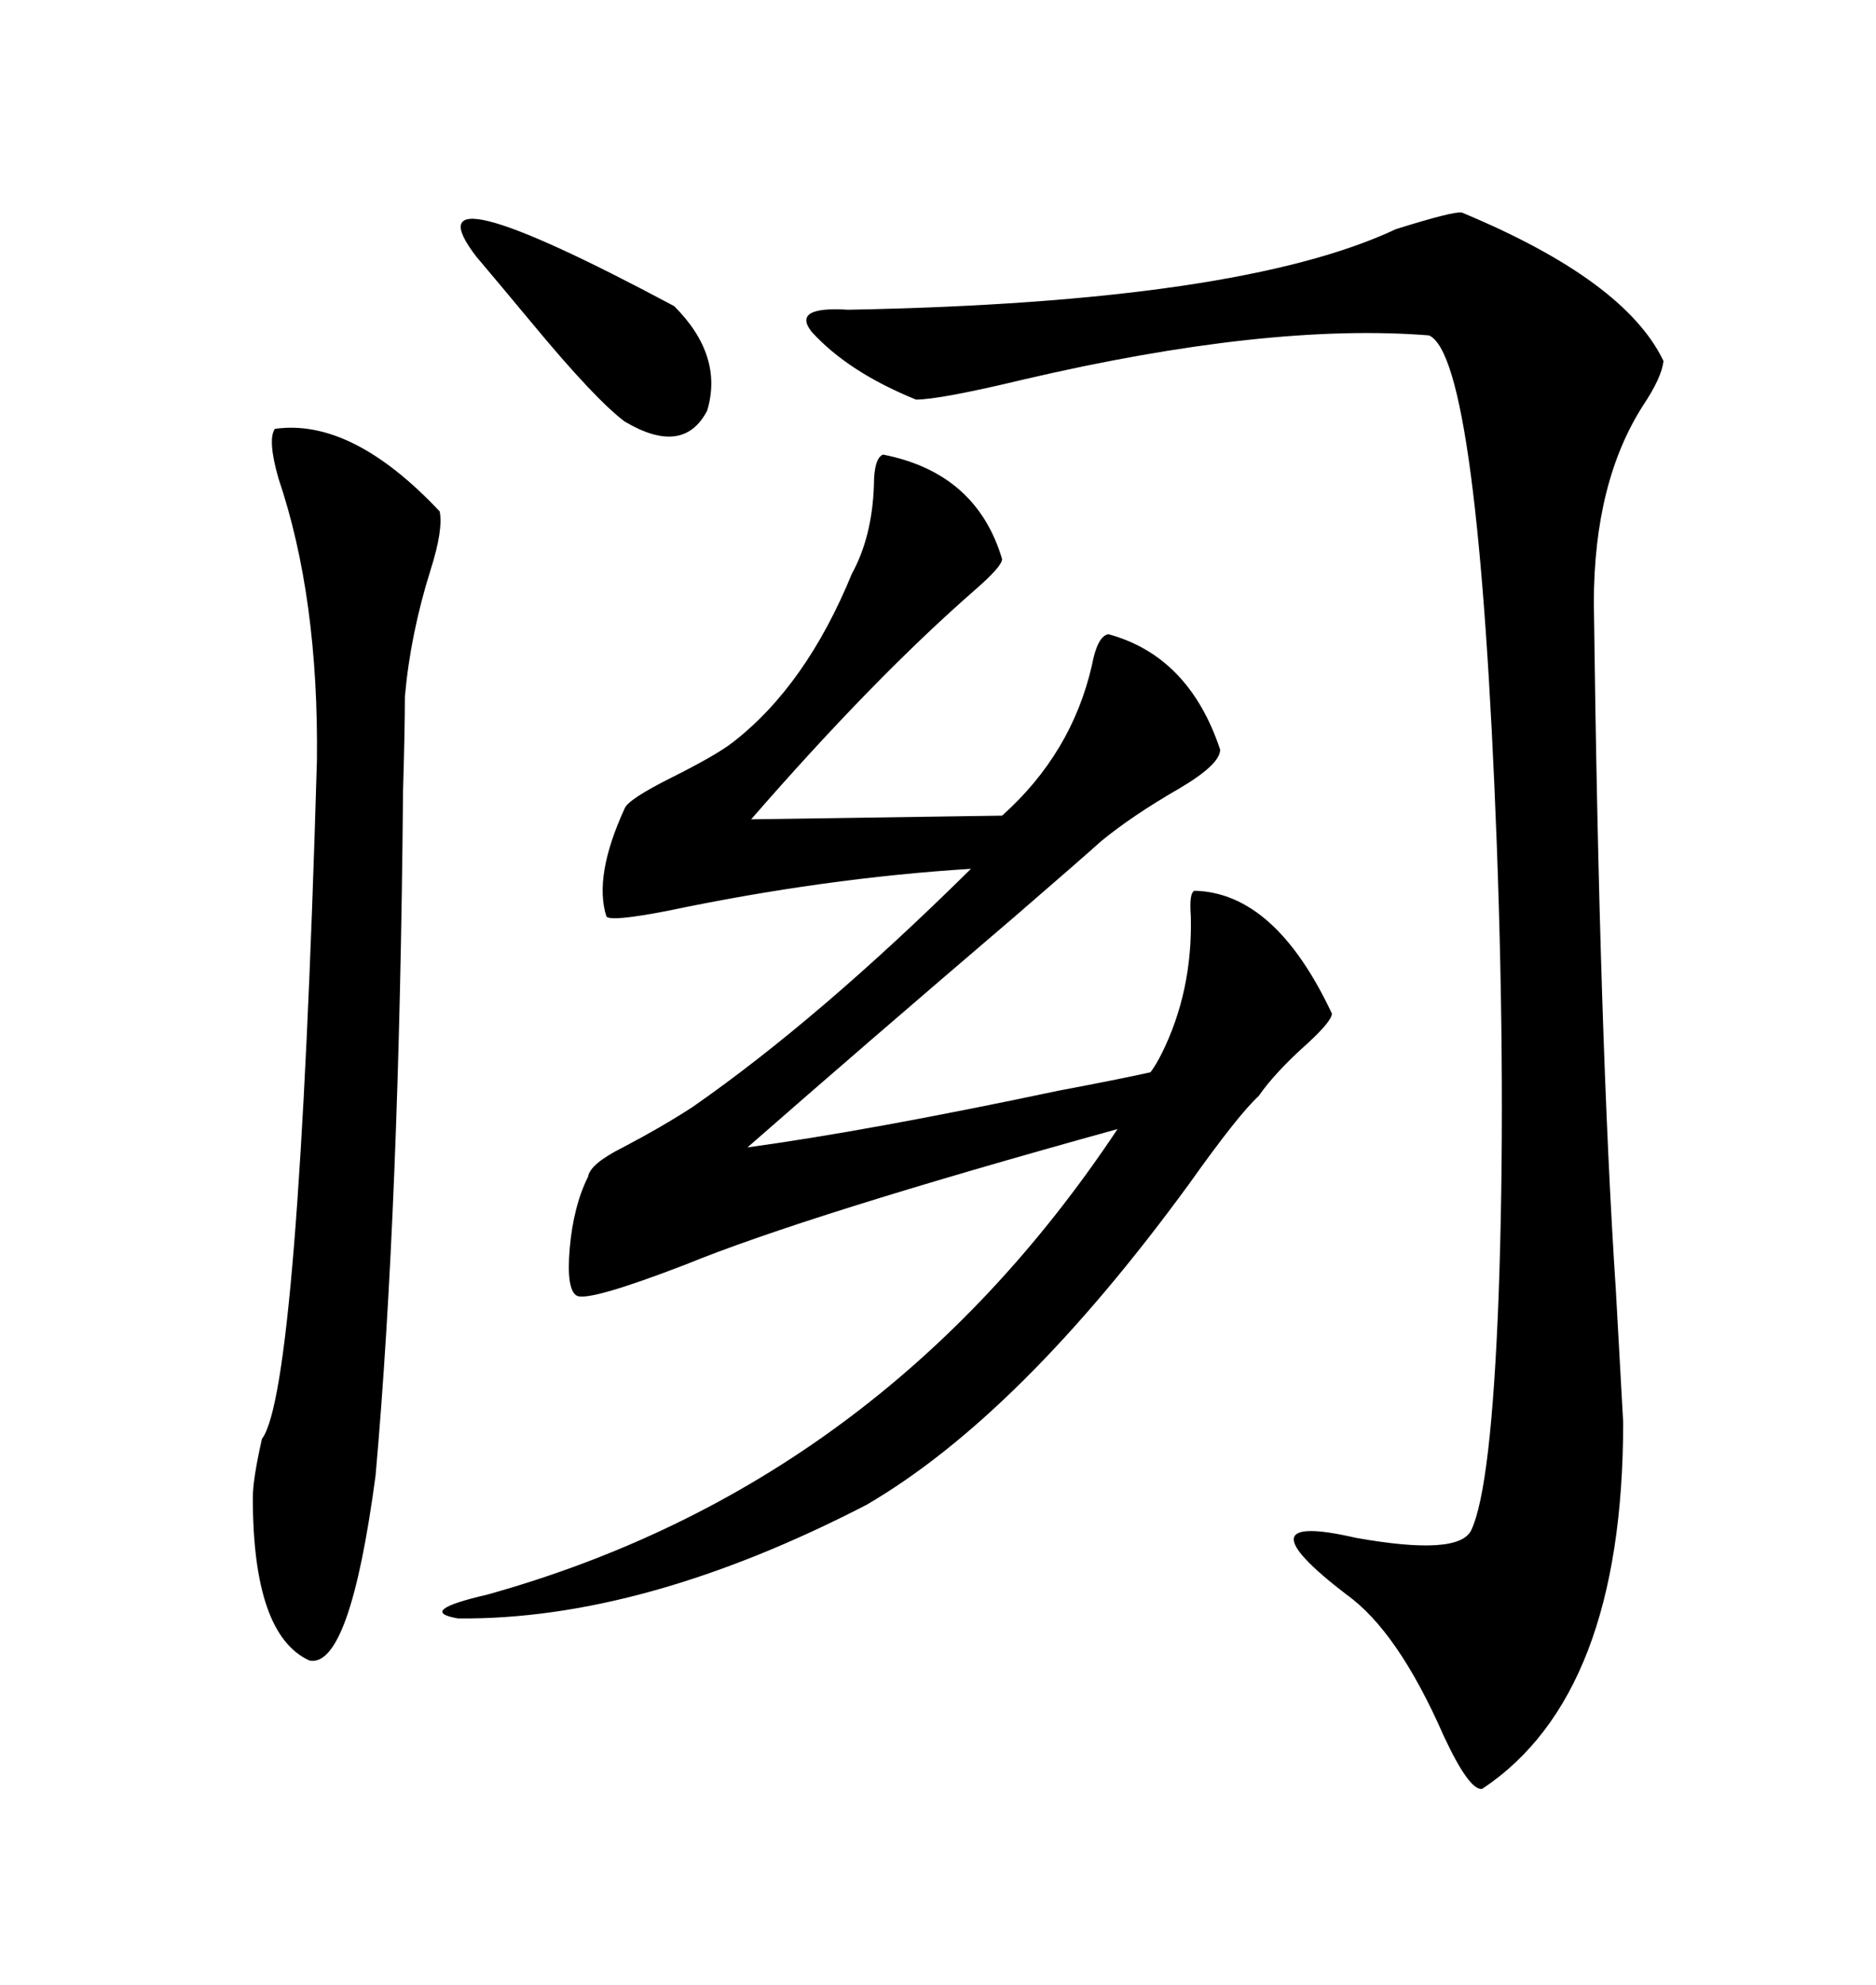 <svg xmlns="http://www.w3.org/2000/svg" xmlns:xlink="http://www.w3.org/1999/xlink" width="300" height="317.285"><path d="M185.74 168.46L185.74 168.46Q190.72 158.50 190.43 146.48L190.43 146.48Q190.14 142.68 191.02 142.38L191.02 142.38Q203.91 142.68 212.99 162.01L212.99 162.01Q212.99 163.18 209.18 166.70L209.18 166.70Q203.91 171.39 201.27 175.20L201.27 175.20Q198.05 178.13 190.14 189.26L190.14 189.26Q163.18 226.17 138.57 240.53L138.57 240.53Q102.83 258.98 73.24 258.69L73.24 258.69Q66.50 257.52 77.93 254.88L77.93 254.88Q140.92 237.30 178.71 180.47L178.71 180.47Q128.91 194.24 109.57 202.15L109.57 202.15Q94.34 208.01 92.29 207.13L92.29 207.13Q90.53 206.25 91.11 199.51L91.11 199.51Q91.70 192.77 94.04 188.09L94.04 188.09Q94.34 186.04 99.61 183.40L99.61 183.40Q105.76 180.18 110.74 176.95L110.74 176.95Q130.96 162.89 155.27 138.87L155.27 138.87Q131.84 140.33 106.64 145.61L106.64 145.61Q97.56 147.36 96.97 146.48L96.97 146.48Q94.92 140.04 99.90 129.20L99.90 129.20Q100.49 127.73 107.52 124.22L107.52 124.22Q114.55 120.70 117.19 118.65L117.19 118.65Q128.91 109.57 136.23 91.70L136.23 91.70Q139.45 85.84 139.75 77.64L139.75 77.64Q139.75 73.24 141.21 72.66L141.21 72.66Q156.15 75.59 160.25 89.36L160.25 89.36Q160.25 90.53 155.86 94.34L155.86 94.34Q139.75 108.40 120.12 130.96L120.12 130.96L160.25 130.37Q171.39 120.41 174.61 106.35L174.61 106.35Q175.49 101.66 177.25 101.37L177.25 101.37Q190.14 104.88 195.12 119.82L195.12 119.82Q195.12 122.17 188.67 125.98L188.67 125.98Q181.05 130.37 176.07 134.47L176.07 134.47Q173.14 137.11 162.30 146.48L162.30 146.48Q138.28 166.99 119.53 183.40L119.53 183.40Q138.87 180.76 169.34 174.32L169.34 174.32Q178.71 172.56 183.98 171.39L183.98 171.39Q184.86 170.21 185.74 168.46ZM233.79 33.98L233.79 33.98Q259.86 44.82 266.02 57.71L266.02 57.71Q265.72 60.35 262.79 64.75L262.79 64.75Q254.88 77.05 254.88 96.39L254.88 96.39Q255.76 166.41 258.40 206.25L258.40 206.25Q259.28 222.36 259.57 227.34L259.57 227.34Q259.57 271.00 237.01 285.94L237.01 285.94Q234.96 286.23 230.86 277.44L230.86 277.44Q223.54 260.74 215.33 254.88L215.33 254.88Q197.75 241.41 216.80 245.80L216.80 245.80Q233.20 248.73 235.25 244.63L235.25 244.63Q238.48 237.89 239.65 207.13L239.65 207.13Q240.82 174.90 239.36 135.06L239.36 135.06Q236.43 57.13 228.52 53.61L228.52 53.61Q202.73 51.56 163.77 60.64L163.77 60.64Q150.29 63.87 146.48 63.87L146.48 63.87Q135.64 59.47 129.79 53.03L129.79 53.03Q126.56 48.93 135.64 49.51L135.64 49.51Q198.34 48.34 223.24 36.62L223.24 36.62Q232.62 33.69 233.79 33.98ZM43.95 68.55L43.95 68.55Q56.25 66.80 70.31 81.74L70.31 81.74Q70.90 84.67 68.85 91.11L68.85 91.11Q65.63 101.37 64.75 111.33L64.75 111.33Q64.75 116.31 64.45 126.56L64.45 126.56Q63.87 193.07 60.06 235.84L60.06 235.84Q55.96 266.60 49.51 265.43L49.51 265.43Q40.43 261.33 40.43 239.36L40.43 239.36Q40.43 236.43 41.89 229.98L41.89 229.98Q47.75 222.36 50.68 121.58L50.68 121.58Q50.98 95.51 44.53 76.46L44.53 76.46Q42.77 70.31 43.95 68.55ZM76.17 41.02L76.17 41.02Q64.45 25.78 107.81 48.93L107.81 48.93Q115.72 56.84 113.09 65.63L113.09 65.63Q109.28 72.95 99.90 67.38L99.90 67.38Q95.21 63.87 85.25 51.86L85.25 51.86Q79.39 44.82 76.17 41.02Z"/></svg>